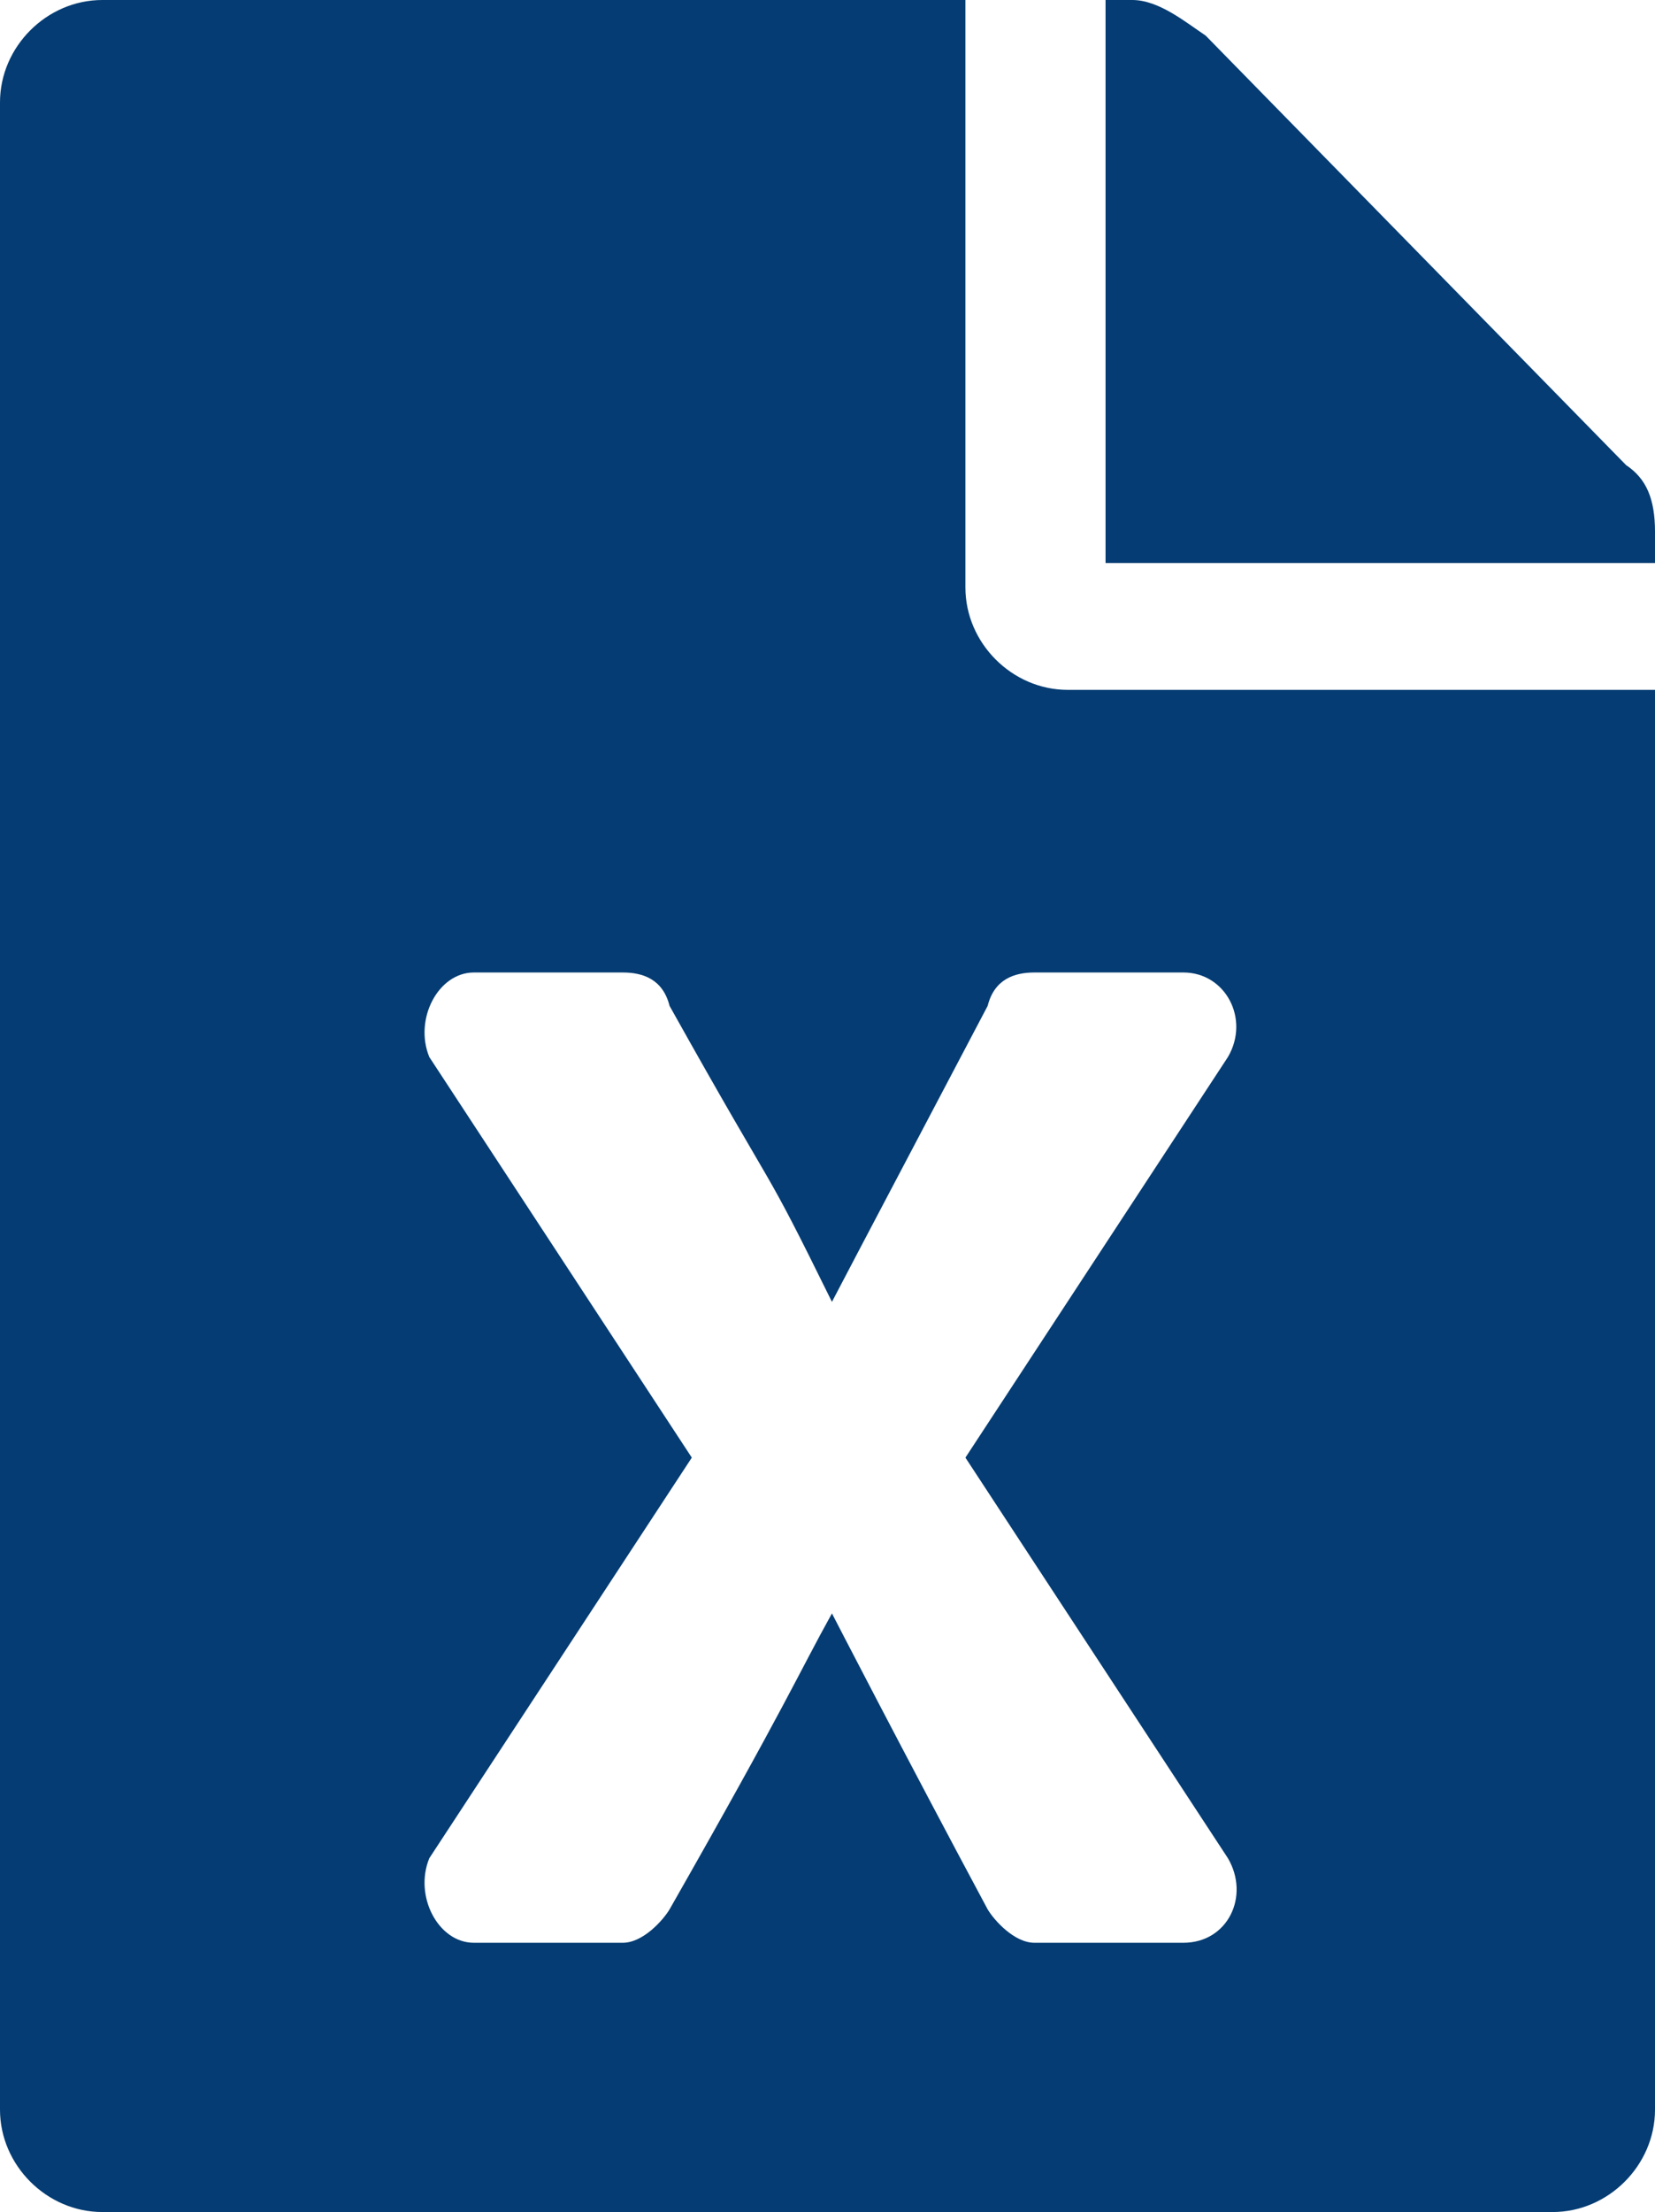 <?xml version="1.0" encoding="UTF-8"?><svg id="_イヤー_2" xmlns="http://www.w3.org/2000/svg" viewBox="0 0 7.44 9.94"><defs><style>.cls-1{fill:#043c73;}</style></defs><g id="Layer_1"><path class="cls-1" d="M4.34,2.64V0H.46c-.25,0-.46,.21-.46,.46V9.48c0,.25,.21,.46,.46,.46H6.98c.25,0,.46-.21,.46-.46V3.1h-2.64c-.25,0-.46-.21-.46-.46m1.18,2.11l-1.18,1.8,1.18,1.8c.1,.17,0,.38-.2,.38h-.67c-.09,0-.18-.1-.21-.15-.37-.69-.7-1.33-.7-1.33-.15,.27-.2,.4-.73,1.33-.03,.05-.12,.15-.21,.15h-.67c-.16,0-.27-.21-.2-.38l1.18-1.8-1.18-1.8c-.07-.17,.04-.38,.2-.38h.67c.09,0,.18,.03,.21,.15,.52,.93,.4,.66,.73,1.33,0,0,.12-.23,.7-1.33,.03-.12,.12-.15,.21-.15h.67c.19,0,.3,.21,.2,.38m1.92-2.37v.15h-2.47V0h.12c.12,0,.24,.1,.33,.16l1.89,1.93c.09,.06,.13,.15,.13,.3"/></g></svg>